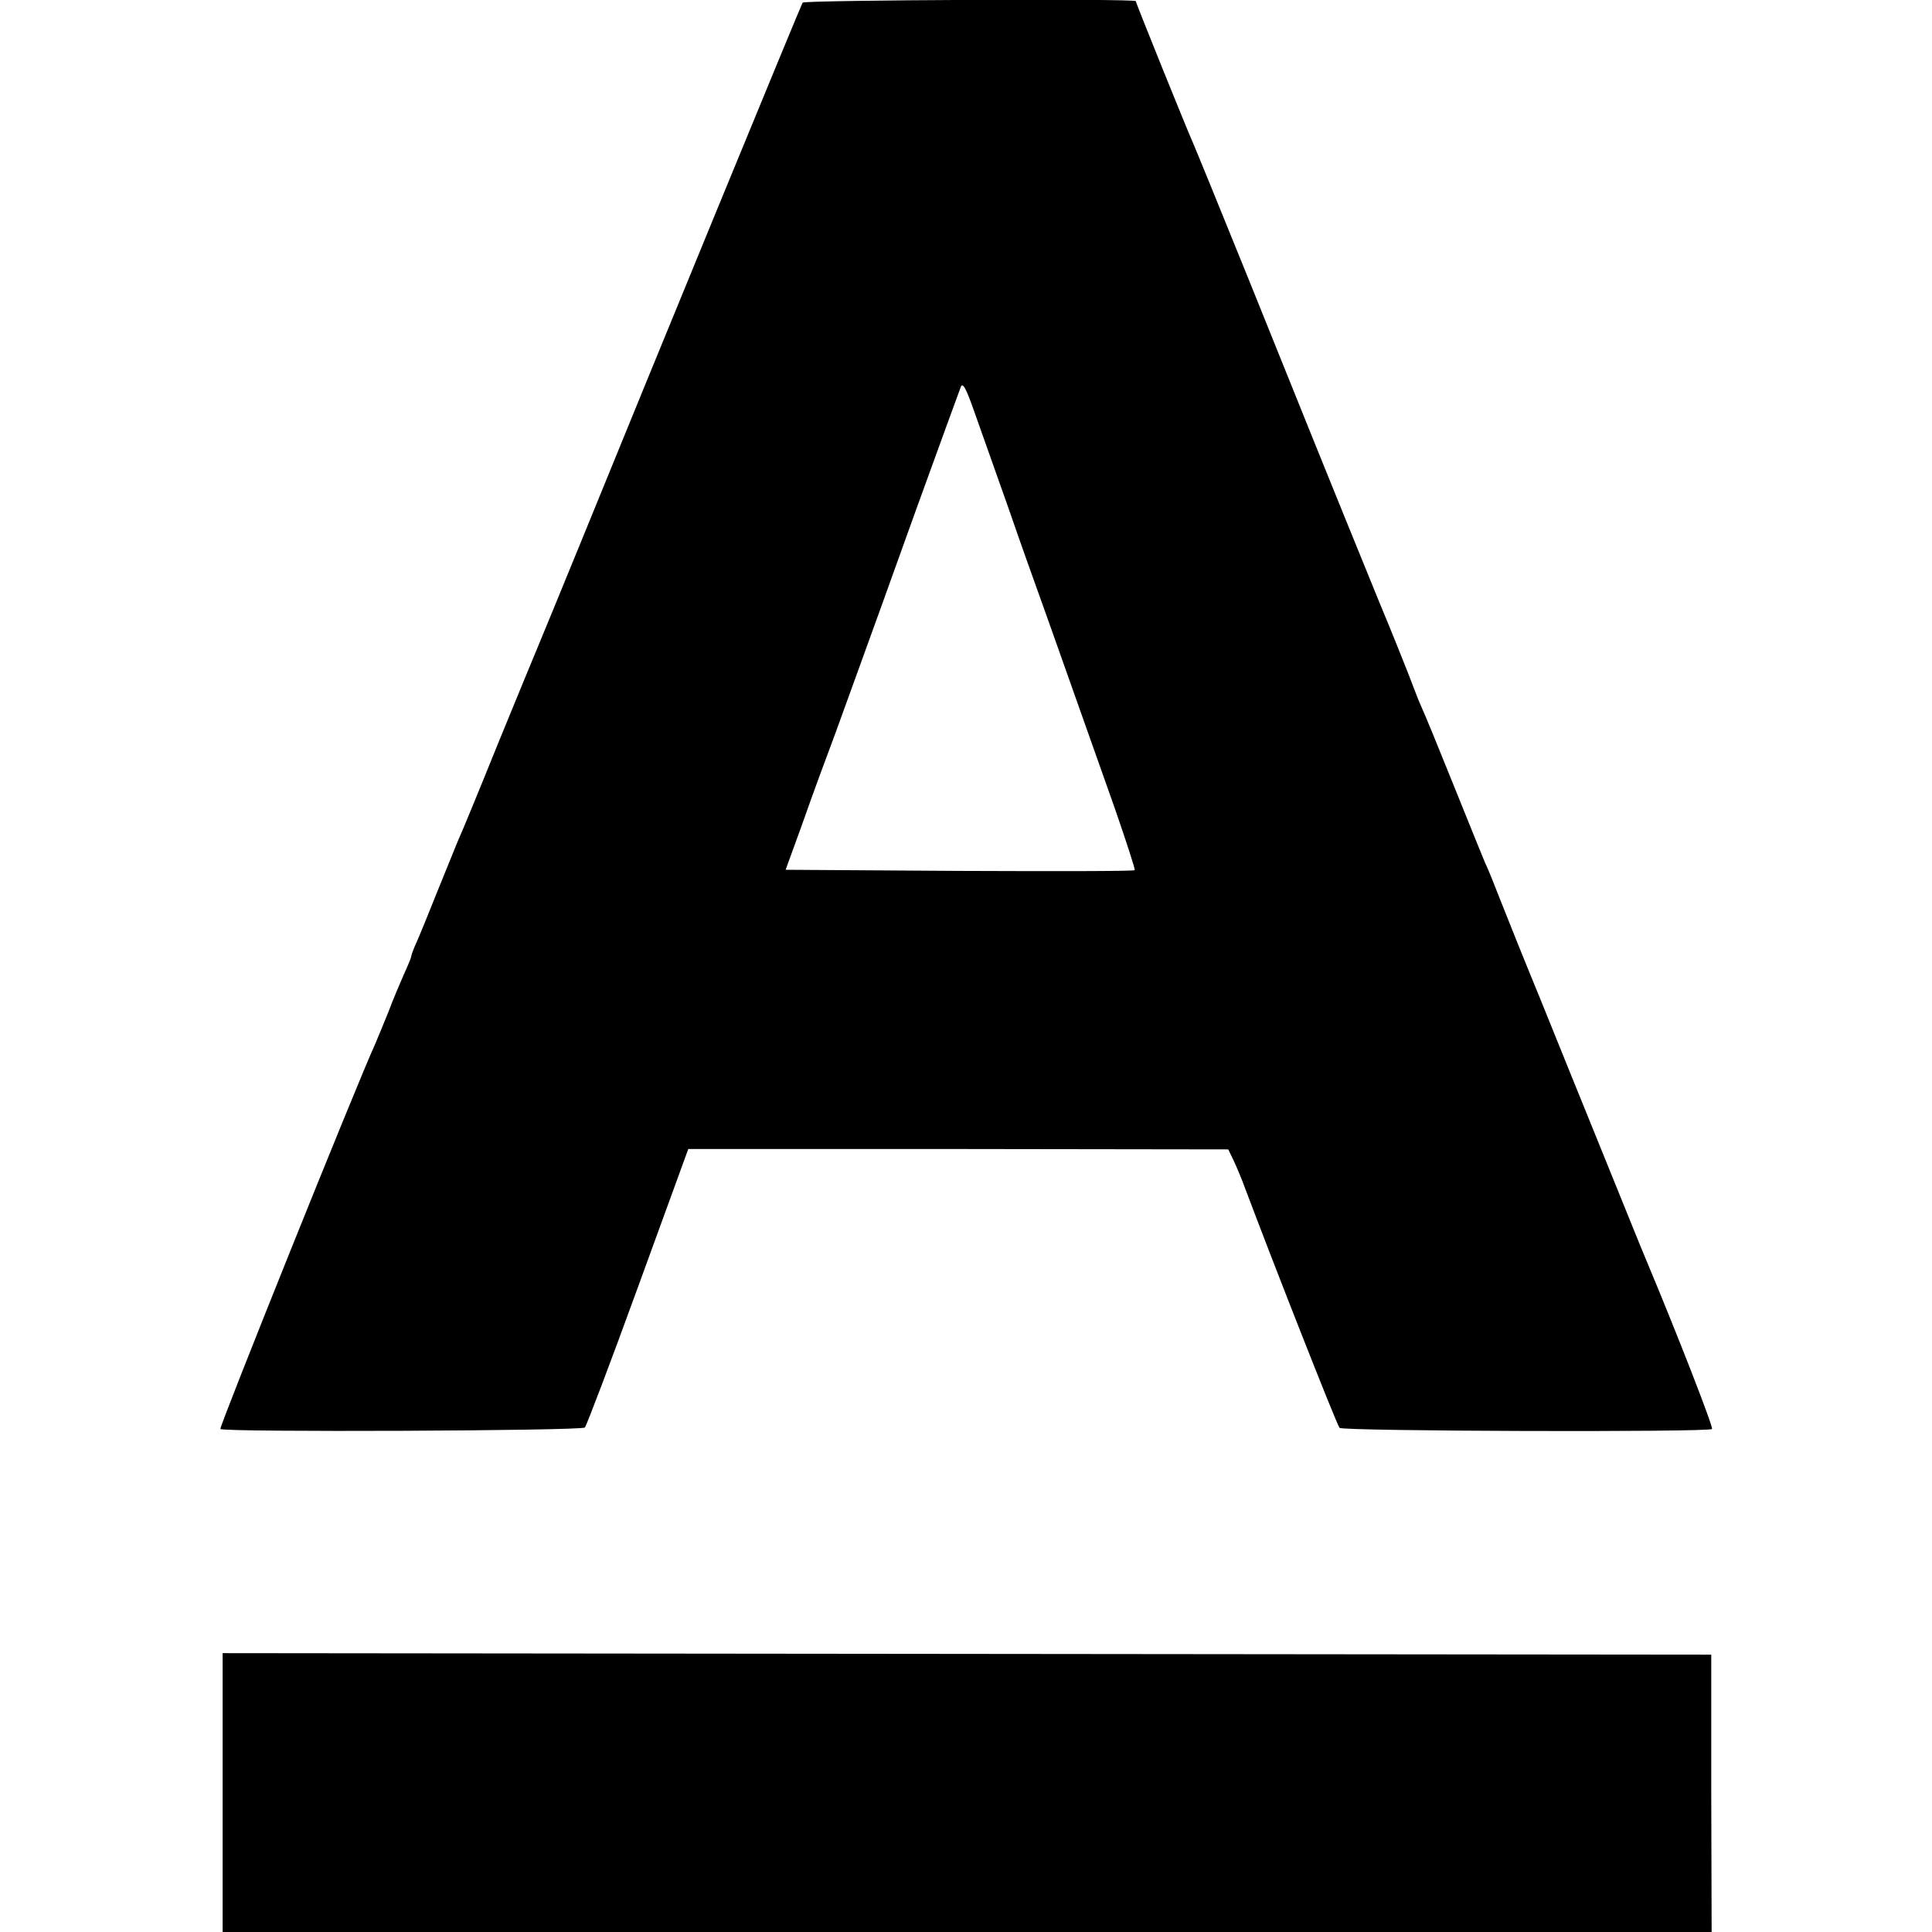<?xml version="1.0" standalone="no"?>
<!DOCTYPE svg PUBLIC "-//W3C//DTD SVG 20010904//EN"
 "http://www.w3.org/TR/2001/REC-SVG-20010904/DTD/svg10.dtd">
<svg version="1.0" xmlns="http://www.w3.org/2000/svg"
 width="512pt" height="512pt" viewBox="0 0 512 512"
 preserveAspectRatio="xMidYMid meet">
<g transform="translate(0,512) scale(0.1,-0.1)"
fill="#000000" stroke="none">
<path d="M2127 5113 c-5 -8 -396 -959 -589 -1433 -55 -135 -106 -258 -113
-275 -7 -16 -54 -131 -105 -255 -50 -124 -97 -238 -105 -255 -7 -16 -31 -77
-55 -135 -23 -58 -48 -119 -56 -137 -8 -17 -14 -34 -14 -37 0 -3 -9 -25 -20
-49 -10 -23 -29 -67 -40 -97 -12 -30 -28 -68 -35 -85 -52 -114 -415 -1018
-411 -1022 9 -9 958 -5 966 4 4 4 68 172 141 373 l133 365 715 0 716 -1 14
-29 c8 -17 22 -50 31 -75 72 -192 243 -627 250 -634 9 -9 978 -12 987 -3 4 5
-94 256 -172 442 -26 62 -39 96 -122 300 -47 116 -119 293 -160 395 -42 102
-89 219 -105 260 -16 41 -35 89 -43 105 -7 17 -41 100 -75 185 -57 141 -75
186 -101 245 -4 11 -17 43 -27 70 -11 28 -44 111 -75 185 -131 321 -214 527
-346 855 -78 193 -146 359 -151 370 -12 26 -150 367 -150 372 0 7 -879 3 -883
-4z m545 -1338 c32 -93 70 -199 83 -235 25 -69 108 -305 200 -564 30 -87 54
-160 52 -162 -2 -3 -211 -3 -465 -2 l-460 3 40 110 c38 108 67 185 93 255 7
19 33 91 58 160 25 69 95 262 155 430 61 168 114 314 118 324 5 14 14 -2 36
-65 16 -46 57 -160 90 -254z"/>
<path d="M590 369 l0 -369 1973 0 1973 0 -1 368 0 367 -1972 2 -1973 2 0 -370z"/>
</g>
</svg>
